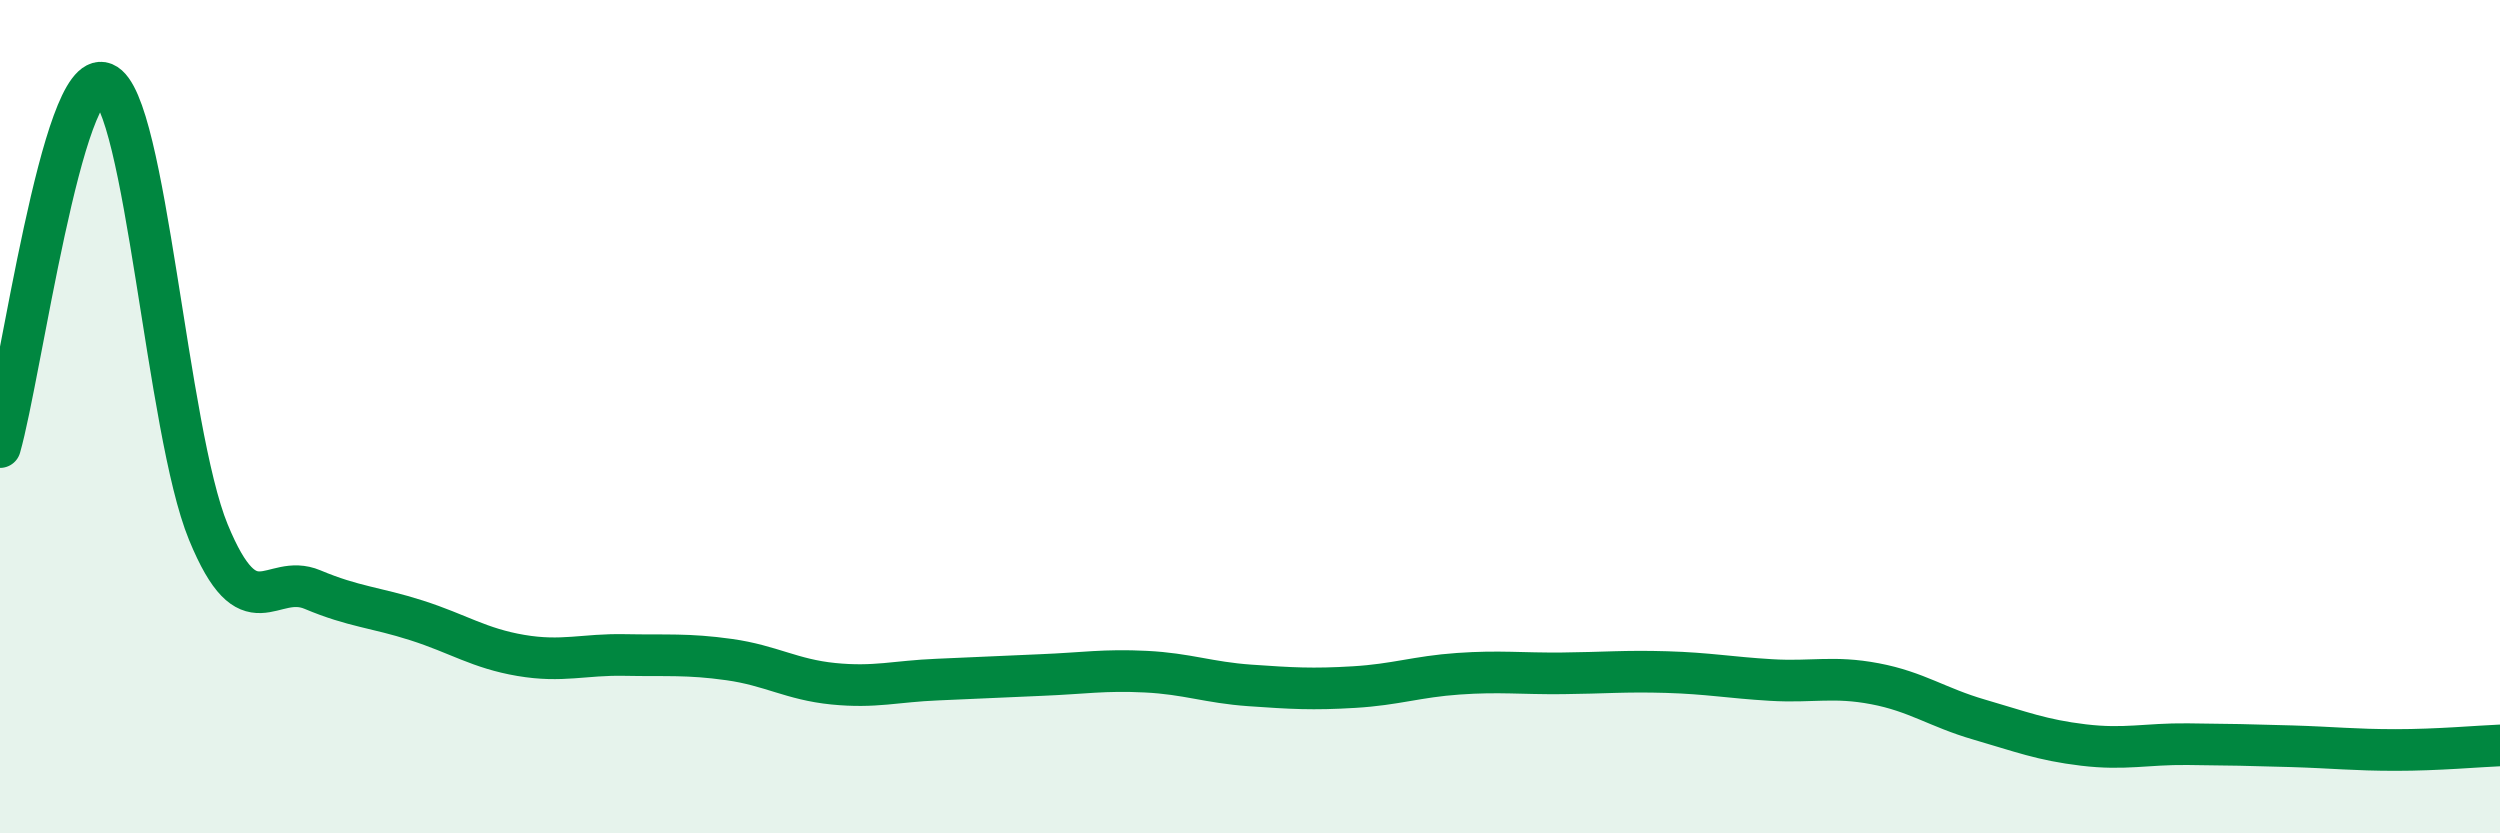 
    <svg width="60" height="20" viewBox="0 0 60 20" xmlns="http://www.w3.org/2000/svg">
      <path
        d="M 0,10.73 C 0.5,8.98 1.5,1.59 2.5,2 C 3.5,2.41 4,10.34 5,12.77 C 6,15.2 6.5,13.73 7.5,14.15 C 8.5,14.57 9,14.57 10,14.89 C 11,15.21 11.5,15.56 12.5,15.73 C 13.5,15.9 14,15.7 15,15.72 C 16,15.74 16.5,15.69 17.5,15.83 C 18.5,15.97 19,16.31 20,16.41 C 21,16.51 21.5,16.35 22.5,16.31 C 23.5,16.27 24,16.24 25,16.2 C 26,16.16 26.5,16.07 27.5,16.12 C 28.5,16.17 29,16.38 30,16.45 C 31,16.52 31.5,16.55 32.5,16.49 C 33.5,16.43 34,16.24 35,16.17 C 36,16.1 36.5,16.17 37.5,16.16 C 38.5,16.15 39,16.1 40,16.13 C 41,16.16 41.5,16.26 42.5,16.32 C 43.5,16.38 44,16.22 45,16.41 C 46,16.6 46.5,16.98 47.5,17.27 C 48.5,17.56 49,17.76 50,17.88 C 51,18 51.5,17.85 52.5,17.86 C 53.5,17.87 54,17.88 55,17.91 C 56,17.94 56.5,18 57.5,18 C 58.5,18 59.5,17.91 60,17.89L60 20L0 20Z"
        fill="#008740"
        opacity="0.1"
        stroke-linecap="round"
        stroke-linejoin="round"
      />
      <path
        d="M 0,10.73 C 0.5,8.98 1.5,1.59 2.5,2 C 3.5,2.41 4,10.34 5,12.77 C 6,15.2 6.5,13.73 7.5,14.15 C 8.5,14.57 9,14.57 10,14.89 C 11,15.21 11.5,15.56 12.5,15.73 C 13.5,15.9 14,15.7 15,15.72 C 16,15.74 16.5,15.69 17.5,15.83 C 18.5,15.97 19,16.31 20,16.41 C 21,16.51 21.5,16.35 22.5,16.31 C 23.5,16.27 24,16.24 25,16.2 C 26,16.16 26.5,16.07 27.5,16.12 C 28.5,16.17 29,16.38 30,16.45 C 31,16.52 31.5,16.55 32.5,16.49 C 33.5,16.43 34,16.24 35,16.17 C 36,16.1 36.5,16.17 37.5,16.16 C 38.5,16.15 39,16.1 40,16.13 C 41,16.16 41.5,16.26 42.5,16.32 C 43.5,16.38 44,16.22 45,16.41 C 46,16.6 46.5,16.98 47.5,17.27 C 48.5,17.56 49,17.76 50,17.88 C 51,18 51.5,17.85 52.5,17.86 C 53.5,17.87 54,17.88 55,17.91 C 56,17.94 56.5,18 57.5,18 C 58.5,18 59.5,17.91 60,17.89"
        stroke="#008740"
        stroke-width="1"
        fill="none"
        stroke-linecap="round"
        stroke-linejoin="round"
      />
    </svg>
  